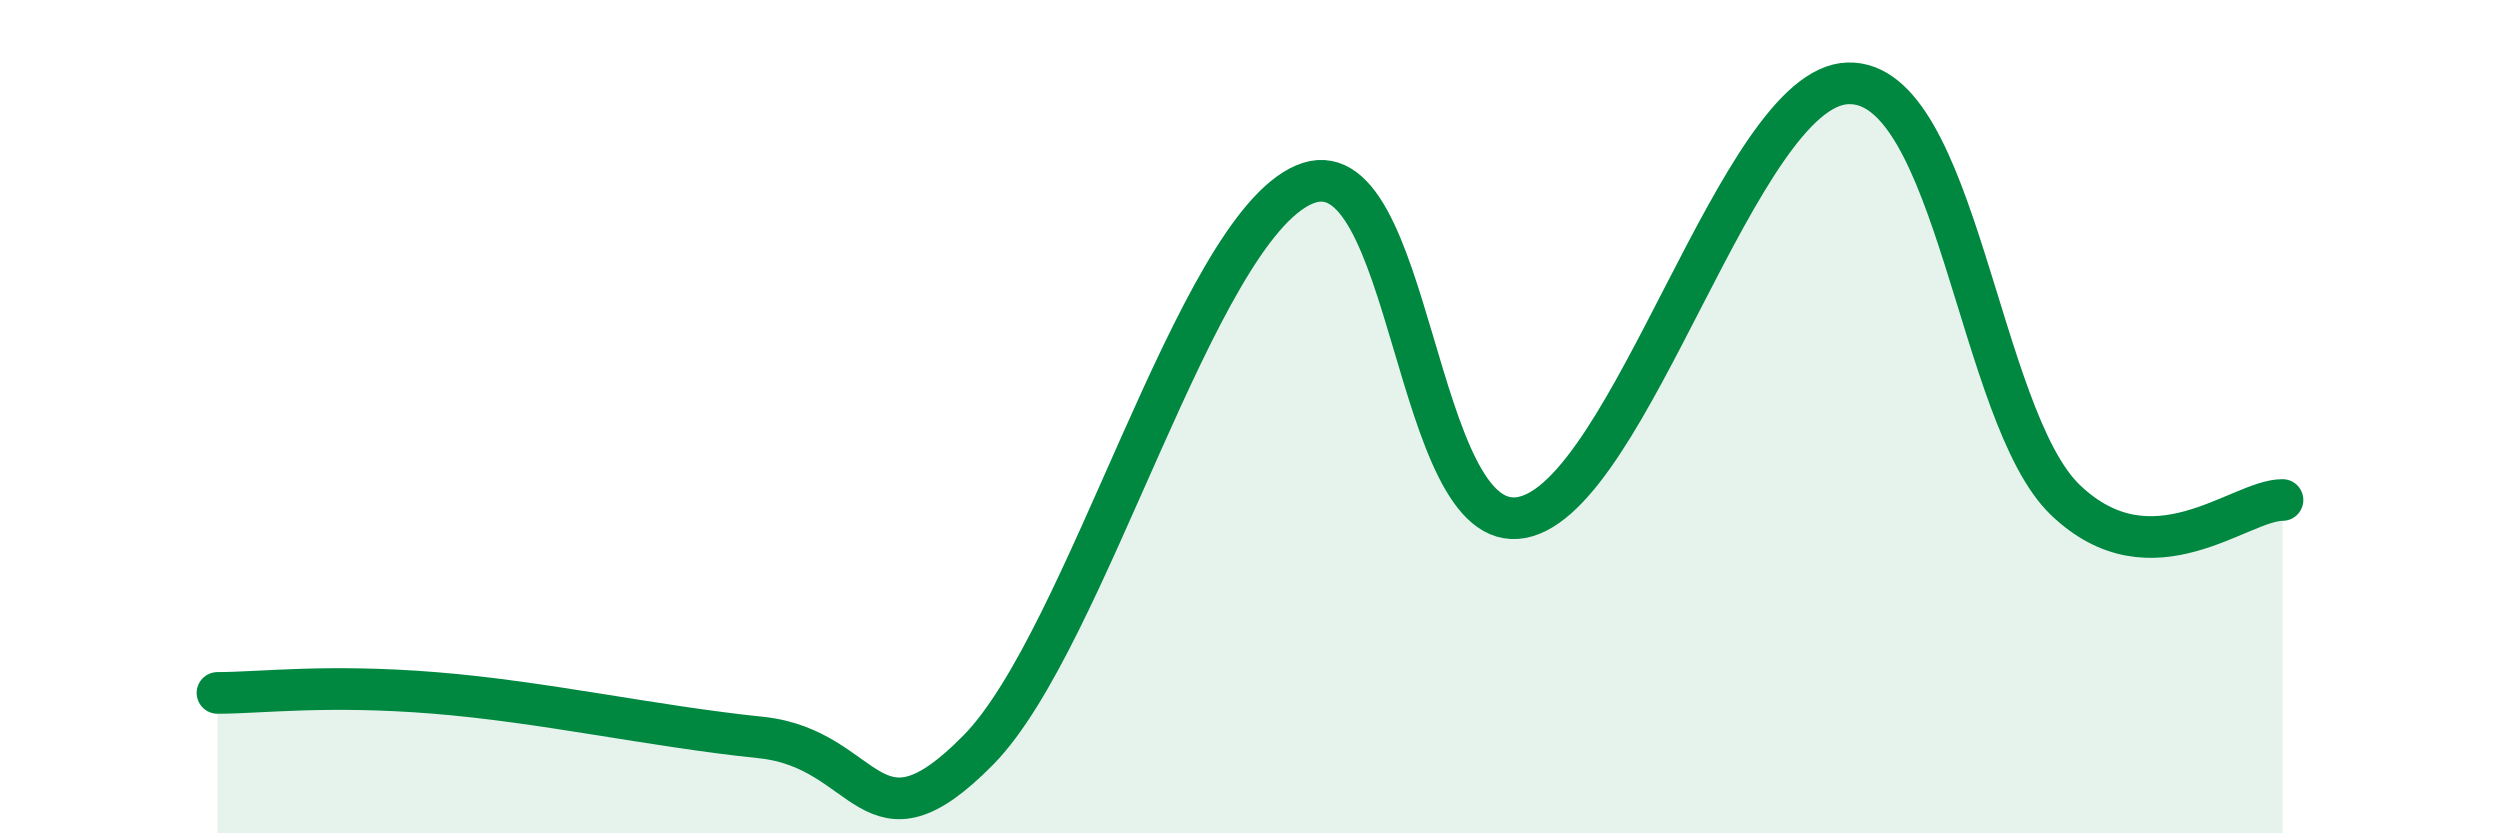 
    <svg width="60" height="20" viewBox="0 0 60 20" xmlns="http://www.w3.org/2000/svg">
      <path
        d="M 5.22,16.63 C 6.26,16.63 7.82,16.42 10.43,16.63 C 13.04,16.84 15.65,17.43 18.26,17.7 C 20.87,17.97 20.87,20.65 23.48,18 C 26.09,15.35 28.69,5.55 31.3,4.43 C 33.91,3.31 33.91,12.91 36.52,12.42 C 39.13,11.93 41.74,2.08 44.35,2 C 46.96,1.92 47.48,10 49.57,12 C 51.66,14 53.74,12 54.78,12L54.78 20L5.22 20Z"
        fill="#008740"
        opacity="0.1"
        stroke-linecap="round"
        stroke-linejoin="round"
      />
      <path
        d="M 5.22,16.63 C 6.26,16.63 7.82,16.42 10.43,16.63 C 13.04,16.84 15.65,17.43 18.26,17.7 C 20.87,17.97 20.87,20.65 23.48,18 C 26.09,15.35 28.69,5.55 31.3,4.43 C 33.91,3.31 33.91,12.91 36.52,12.42 C 39.13,11.93 41.74,2.08 44.35,2 C 46.96,1.92 47.48,10 49.57,12 C 51.66,14 53.74,12 54.78,12"
        stroke="#008740"
        stroke-width="1"
        fill="none"
        stroke-linecap="round"
        stroke-linejoin="round"
      />
    </svg>
  